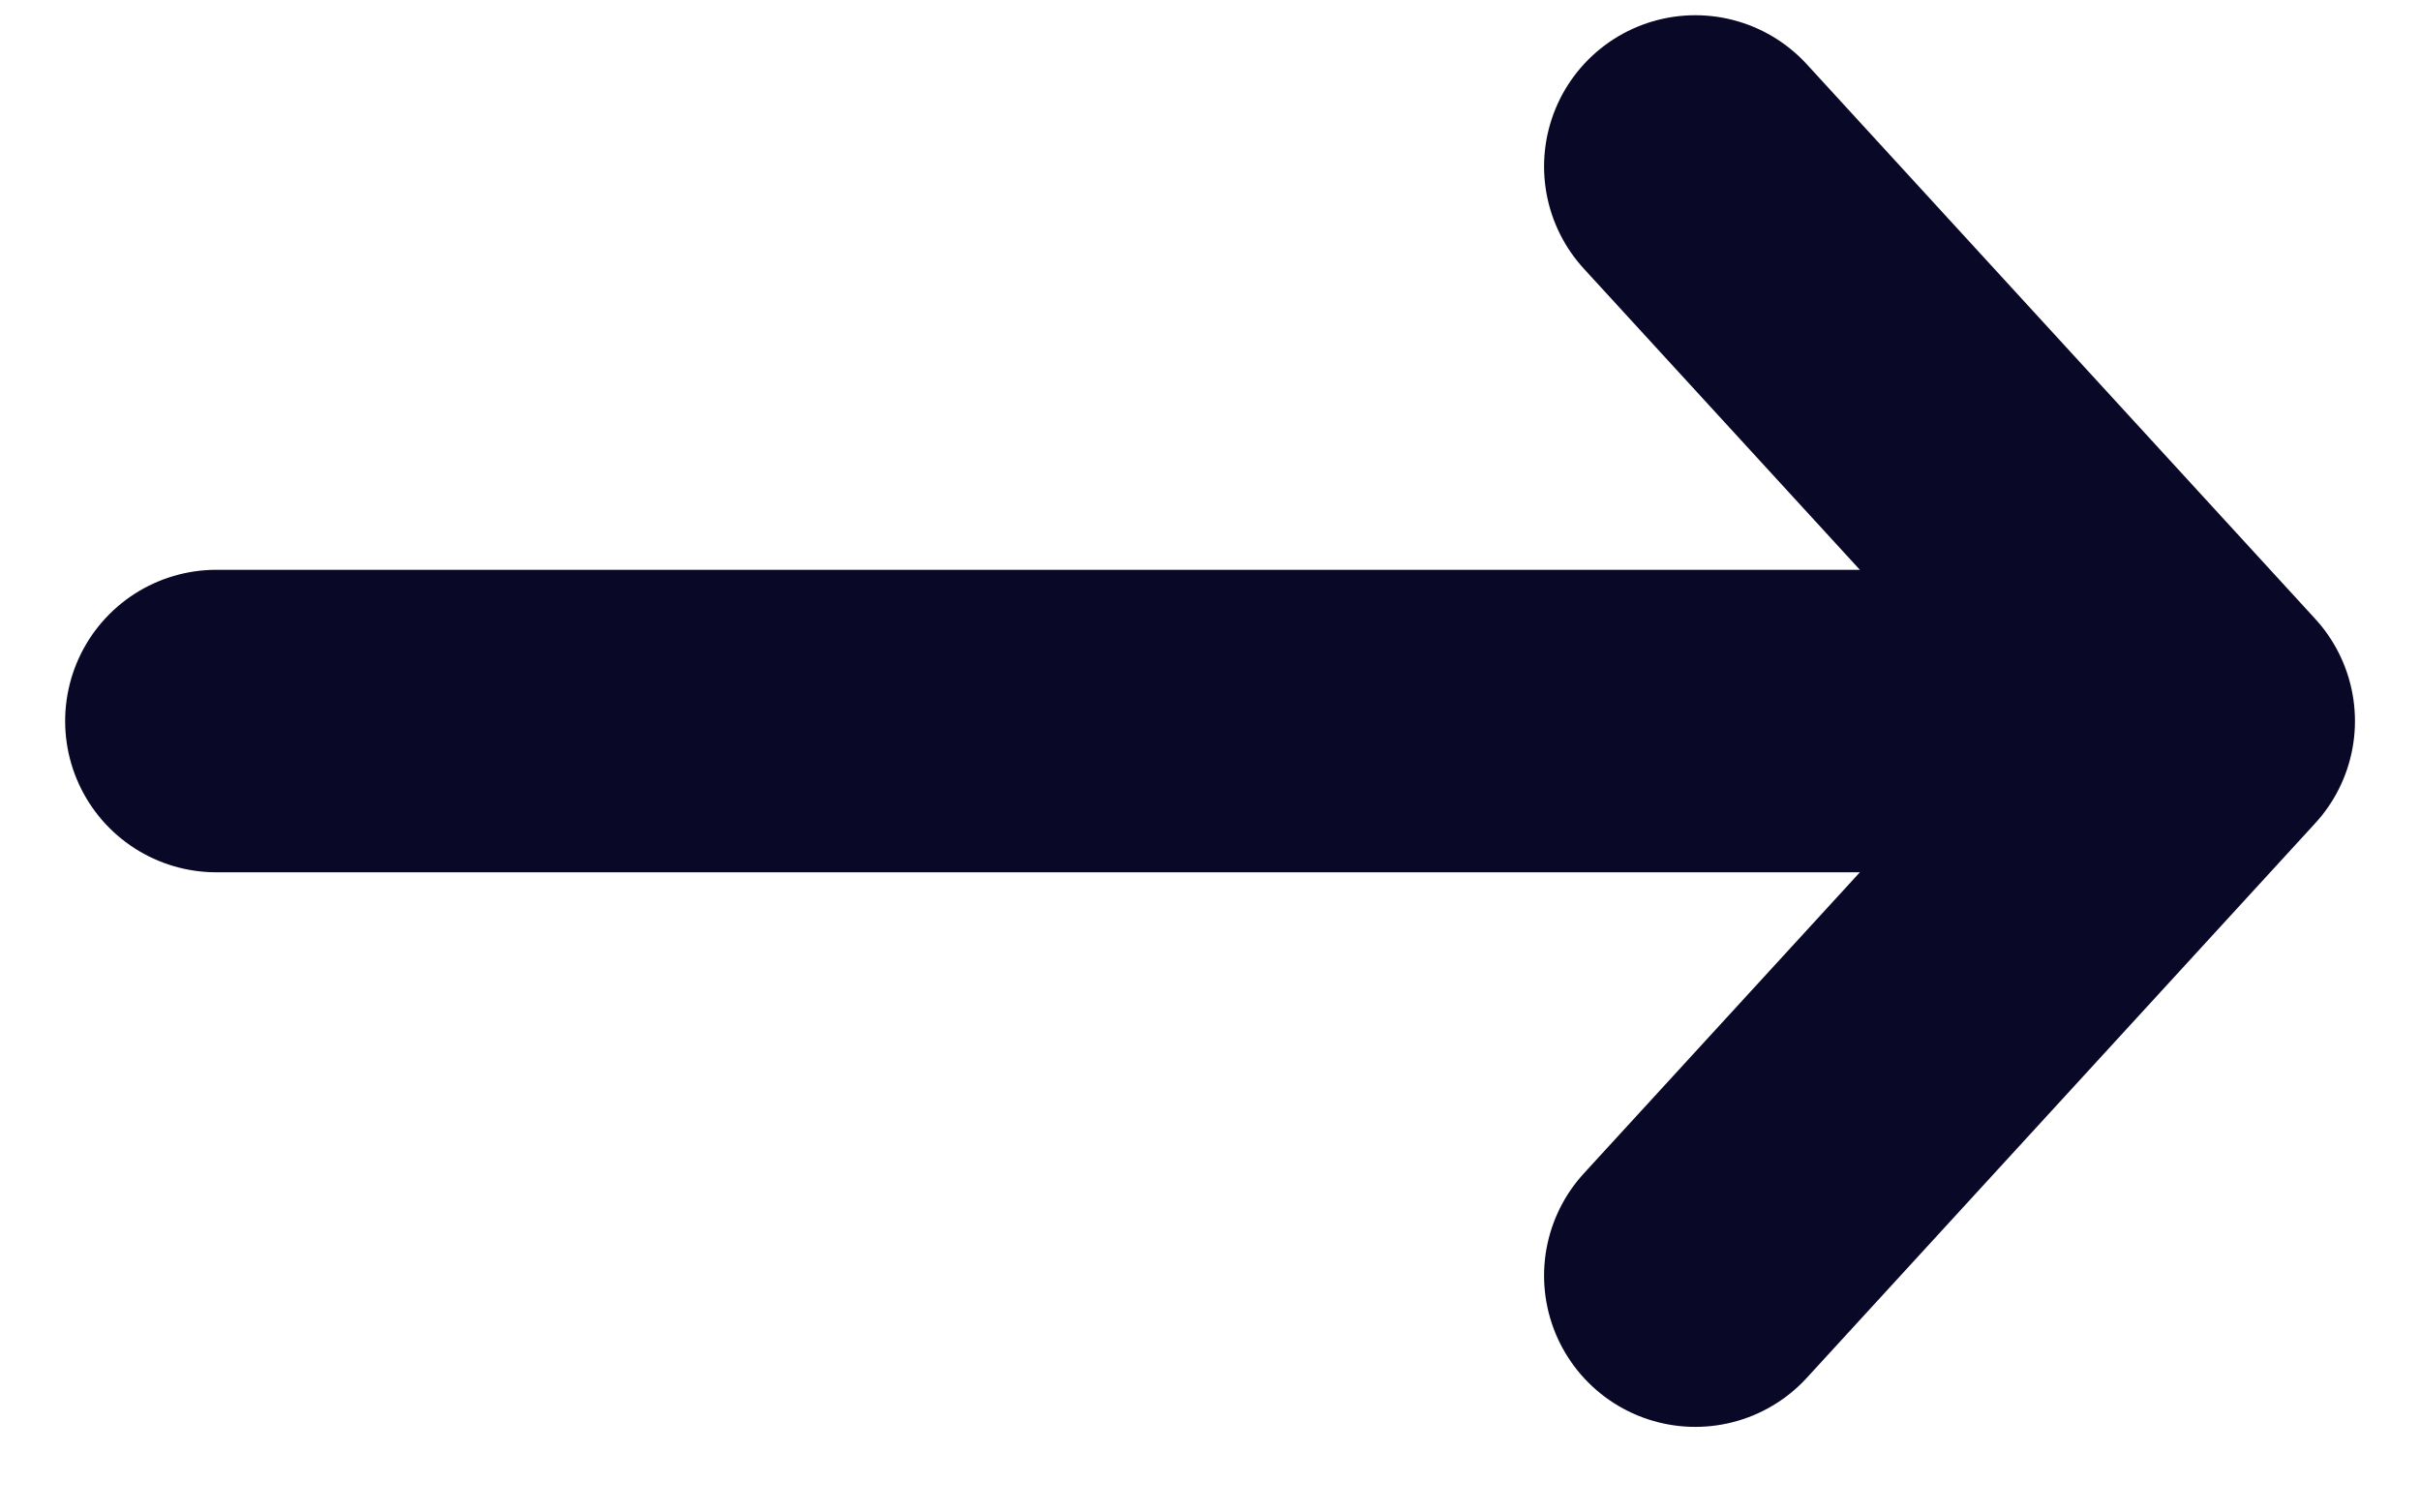 <svg width="24" height="15" viewBox="0 0 24 15" fill="none" xmlns="http://www.w3.org/2000/svg">
<path d="M2.146 7.151H21.855M21.855 7.151L16.813 1.651M21.855 7.151L16.813 12.651" stroke="#090826" stroke-width="3" stroke-linecap="round"/>
</svg>
